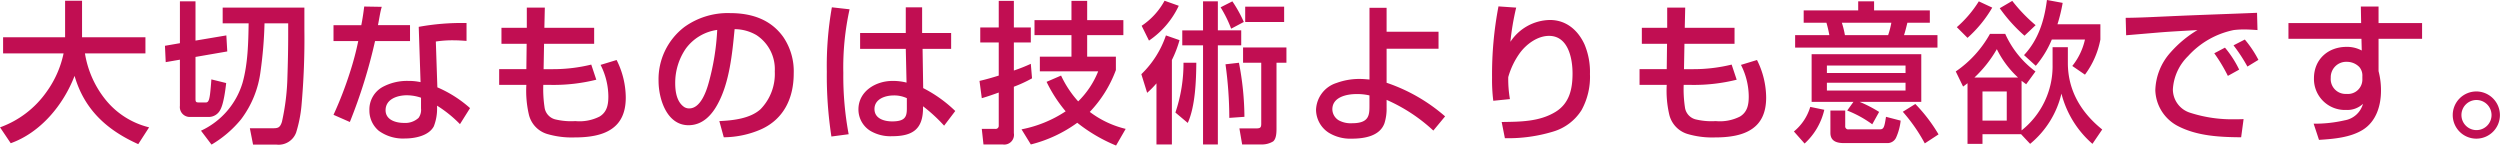 <svg xmlns="http://www.w3.org/2000/svg" width="491.062" height="28.594" viewBox="0 0 491.062 28.594">
  <defs>
    <style>
      .cls-1 {
        fill: #c10e52;
        fill-rule: evenodd;
      }
    </style>
  </defs>
  <path id="_01-intro--title01-pc" data-name="01-intro--title01-pc" class="cls-1" d="M461.225,324.857a15.819,15.819,0,0,1-8.58-5.46,19.385,19.385,0,0,1-4.02-9.059h11.88v-3.18h-12.45v-7.17h-3.33v7.17H432.546v3.18h11.879a19.8,19.8,0,0,1-3.329,7.529,19.045,19.045,0,0,1-9.15,6.99l2.1,3.12c5.88-2.1,10.349-7.53,12.539-13.229,1.92,6.629,6.36,10.649,12.51,13.409Zm6.051-13.29v9.06a1.943,1.943,0,0,0,1.95,2.19h3.69a2.537,2.537,0,0,0,2.279-1.38c0.66-1.14,1.02-3.93,1.17-5.28l-2.91-.719c-0.06.959-.18,2.309-0.269,2.969-0.15,1.08-.33,1.56-0.78,1.56H471c-0.54,0-.66-0.09-0.66-0.69v-8.25l6.239-1.079-0.18-3.15-6.059,1.02v-7.71h-3.06v8.22l-2.94.51,0.15,3.21Zm8.4-10.229v3.09h5.1c-0.06,3.81-.15,7.979-1.2,11.7a15.175,15.175,0,0,1-8.159,9.389l2.069,2.73a21.783,21.783,0,0,0,5.79-4.95,19.663,19.663,0,0,0,3.84-9.449,82.509,82.509,0,0,0,.78-9.42h4.65v2.28c0,2.73-.06,5.46-0.15,8.219a44.919,44.919,0,0,1-1.08,8.85c-0.39,1.2-.81,1.26-1.89,1.26h-4.41l0.63,3.21h4.59a3.663,3.663,0,0,0,3.87-2.37,25.335,25.335,0,0,0,1.05-5.28,147.355,147.355,0,0,0,.57-15v-4.26h-16.05Zm27.231,3.45h-5.46v3.12h4.86a57.592,57.592,0,0,1-1.65,6.21,72.761,72.761,0,0,1-3.21,8.279l3.21,1.41a102.884,102.884,0,0,0,4.95-15.9h6.869v-3.12h-6.3c0.24-1.11.42-2.55,0.75-3.6l-3.449-.06C503.326,302.358,503.146,303.588,502.906,304.788Zm20.669-.42a47.039,47.039,0,0,0-9.39.75l0.36,10.859a11.219,11.219,0,0,0-2.46-.24,10.141,10.141,0,0,0-5.01,1.2,5.058,5.058,0,0,0-2.58,4.59,5.172,5.172,0,0,0,1.86,4.02,8.105,8.105,0,0,0,5.1,1.5c1.95,0,4.71-.51,5.7-2.4a9.461,9.461,0,0,0,.63-3.78V320.6a23.868,23.868,0,0,1,4.5,3.63l1.98-3.15a23.57,23.57,0,0,0-6.42-4.08l-0.3-9a21.981,21.981,0,0,1,3.45-.24c0.87,0,1.74.06,2.58,0.12v-3.51Zm-8.94,14.669v2.1a2.688,2.688,0,0,1-.48,1.86,3.858,3.858,0,0,1-2.88.99c-1.56,0-3.6-.57-3.6-2.49,0-2.22,2.37-2.94,4.17-2.94A8.793,8.793,0,0,1,514.635,319.037ZM535.416,305.3h-4.98v3.15h4.95l-0.06,4.98h-5.34v3.089h5.34a20.73,20.73,0,0,0,.48,5.76,5.245,5.245,0,0,0,3.569,3.87,17.047,17.047,0,0,0,5.37.69c2.88,0,5.49-.39,7.35-1.68,1.71-1.17,2.76-3.09,2.76-6.15a16.634,16.634,0,0,0-1.8-7.379l-3.15.96a13.832,13.832,0,0,1,1.53,6.179c0,1.59-.24,3.06-1.71,3.96a8.679,8.679,0,0,1-4.77.9,13.379,13.379,0,0,1-3.93-.33,2.818,2.818,0,0,1-2.13-2.43,23.885,23.885,0,0,1-.24-4.35h1.41a34.722,34.722,0,0,0,9-1.019l-0.99-2.97a31.477,31.477,0,0,1-7.5.9h-1.86l0.09-4.98h9.84V305.3h-9.78l0.09-3.96h-3.539v3.96Zm38.689,21.509a18.64,18.64,0,0,0,7.32-1.56c4.53-2.04,6.42-6.21,6.42-10.98a11.97,11.97,0,0,0-2.04-7.139c-2.49-3.51-6.3-4.71-10.44-4.71a14.576,14.576,0,0,0-9,2.73,12.894,12.894,0,0,0-5.07,10.589c0,3.48,1.59,8.7,5.88,8.7,2.759,0,4.589-1.98,5.789-4.26,2.28-4.23,2.82-9.9,3.27-14.609a8.609,8.609,0,0,1,4.29,1.17,7.992,7.992,0,0,1,3.6,7.139,9.932,9.932,0,0,1-2.79,7.41c-2.04,1.86-5.43,2.22-8.1,2.34Zm-1.29-21.089a47.133,47.133,0,0,1-1.68,10.41c-0.48,1.739-1.619,5.009-3.809,5.009a1.814,1.814,0,0,1-.99-0.27c-1.47-.99-1.77-3.03-1.77-4.68a11.882,11.882,0,0,1,2.07-6.779A9.218,9.218,0,0,1,572.815,305.718Zm22.521-4.44a66.138,66.138,0,0,0-.99,12.659,78.4,78.4,0,0,0,.9,12.72l3.39-.45a62.281,62.281,0,0,1-1.05-12.029,53.017,53.017,0,0,1,1.23-12.51Zm5.549,5.04v3.12h8.97l0.15,6.629a10.694,10.694,0,0,0-2.76-.33c-3.27,0-6.689,2.01-6.689,5.61a4.944,4.944,0,0,0,2.339,4.2,7.762,7.762,0,0,0,4.26,1.05c4.02,0,6.09-1.35,6.09-5.58v-0.3a31.179,31.179,0,0,1,4.14,3.81l2.19-2.88a25.952,25.952,0,0,0-6.3-4.5l-0.12-7.709h5.61v-3.12h-5.7v-5.04h-3.21v5.04h-8.97Zm9.18,12.809v2.04c0,1.59-.33,2.52-2.88,2.52-1.56,0-3.48-.54-3.48-2.43,0-1.98,2.13-2.67,3.78-2.67A5.952,5.952,0,0,1,610.065,319.127Zm35.93,2.7a23.905,23.905,0,0,0,5.13-8.22v-2.639h-5.64v-4.23h7.11V303.8h-7.11v-3.78H642.4v3.78h-7.26v2.94h7.26v4.23h-6.21v2.88h11.46a17.15,17.15,0,0,1-3.93,5.909,20.415,20.415,0,0,1-3.36-5.07l-2.85,1.231a27.37,27.37,0,0,0,3.75,5.789,23.87,23.87,0,0,1-8.669,3.54l1.829,2.97a26.452,26.452,0,0,0,9.12-4.26,31.367,31.367,0,0,0,7.62,4.47l1.89-3.27A19.086,19.086,0,0,1,646,321.827Zm-17.879-7.14c-1.23.39-2.49,0.751-3.78,1.05l0.45,3.39c1.14-.33,2.25-0.72,3.33-1.11v6.51a0.6,0.6,0,0,1-.69.63h-2.64l0.33,3.06h3.78a1.915,1.915,0,0,0,2.19-2.22v-9.12a25.768,25.768,0,0,0,3.569-1.649l-0.24-2.85a32.457,32.457,0,0,1-3.329,1.32v-5.52h3.329v-2.94h-3.329v-5.22h-2.97v5.22h-3.63v2.94h3.63v6.509Zm32.57-14.7a13.878,13.878,0,0,1-4.5,4.92l1.44,2.91a17,17,0,0,0,5.85-6.84Zm7.559,0.12v5.7h-4.079v2.94h4.079v19.469h2.91V308.748h4.59v-2.94h-4.59v-5.7h-2.91Zm5.76,0-2.31,1.17a23.748,23.748,0,0,1,2.07,4.2l2.49-1.32A25.367,25.367,0,0,0,674.005,300.108Zm10.17,1.05h-7.65v3h7.65v-3Zm-22.049,10.47a21.841,21.841,0,0,0,1.5-3.9l-2.67-.93a19.1,19.1,0,0,1-4.83,7.619l1.14,3.66a17.855,17.855,0,0,0,1.83-1.86v12h3.03V311.628Zm22.5-2.46h-8.52v3h3.57v12c0,0.87-.3.9-1.26,0.9h-3.03l0.54,3.15h3.75a4.264,4.264,0,0,0,2.34-.6c0.63-.54.66-1.74,0.66-2.55v-12.9h1.95v-3ZM673.405,323l2.97-.21a57.171,57.171,0,0,0-1.08-10.619l-2.64.3A77.334,77.334,0,0,1,673.405,323Zm-9-10.829a29.989,29.989,0,0,1-1.59,9.779l2.429,2.04c1.47-3.24,1.65-8.25,1.68-11.819h-2.519Zm50.089-6.09H704.3v-4.71h-3.36v14.1c-0.6-.06-1.35-0.12-1.92-0.12a12.941,12.941,0,0,0-4.529.781,5.741,5.741,0,0,0-4.05,5.279,5.418,5.418,0,0,0,2.49,4.5,8.089,8.089,0,0,0,4.5,1.17c2.4,0,5.52-.45,6.45-3.03a9.37,9.37,0,0,0,.42-3.03v-1.56a32.887,32.887,0,0,1,9.18,6.03l2.31-2.79a34.077,34.077,0,0,0-11.49-6.6v-6.689h10.2v-3.33Zm-13.56,12.509v2.07c0,1.86-.12,3.39-3.419,3.39a4.9,4.9,0,0,1-2.61-.57,2.586,2.586,0,0,1-1.26-2.16c0-2.43,2.849-3,4.74-3A10.531,10.531,0,0,1,700.935,318.587ZM726.276,301.1a70.764,70.764,0,0,0-1.26,14.009,32.749,32.749,0,0,0,.24,4.53l3.27-.33a23.066,23.066,0,0,1-.33-4.32,15.085,15.085,0,0,1,2.219-4.649c1.29-1.8,3.51-3.45,5.79-3.45,3.78,0,4.62,4.44,4.62,7.379,0,3.03-.6,5.88-3.36,7.56-3.21,1.95-6.93,1.92-10.559,1.98l0.63,3.18a30.35,30.35,0,0,0,9.449-1.29,9.9,9.9,0,0,0,5.61-4.23,13.522,13.522,0,0,0,1.65-7.079,13.9,13.9,0,0,0-1.08-5.85c-1.29-2.79-3.6-4.77-6.78-4.77a9.479,9.479,0,0,0-7.769,4.29,50.694,50.694,0,0,1,1.139-6.72Zm33.14,4.2h-4.98v3.15h4.95l-0.06,4.98h-5.34v3.089h5.34a20.73,20.73,0,0,0,.48,5.76,5.246,5.246,0,0,0,3.569,3.87,17.047,17.047,0,0,0,5.37.69c2.88,0,5.49-.39,7.35-1.68,1.71-1.17,2.76-3.09,2.76-6.15a16.634,16.634,0,0,0-1.8-7.379l-3.15.96a13.832,13.832,0,0,1,1.53,6.179c0,1.59-.24,3.06-1.71,3.96a8.679,8.679,0,0,1-4.77.9,13.379,13.379,0,0,1-3.93-.33,2.818,2.818,0,0,1-2.13-2.43,23.885,23.885,0,0,1-.24-4.35h1.41a34.722,34.722,0,0,0,9-1.019l-0.99-2.97a31.477,31.477,0,0,1-7.5.9h-1.86l0.09-4.98h9.84V305.3h-9.78l0.09-3.96h-3.539v3.96Zm37.519-5.19v1.77H786.226v2.43h4.47a23.715,23.715,0,0,1,.57,2.43h-6.72v2.46h27.959v-2.46h-6.57c0.27-.81.45-1.59,0.66-2.43h4.41v-2.43h-10.95v-1.77h-3.12Zm6.51,4.2a16.032,16.032,0,0,1-.63,2.43h-8.49a17.8,17.8,0,0,0-.6-2.43h9.72Zm-7.44,15.539-1.23,1.71a21.8,21.8,0,0,1,4.92,2.7l1.35-2.43a25.794,25.794,0,0,0-3.84-1.98h12.12v-9.359H787.786v9.359h8.219Zm10.23-7.139v1.47H790.786v-1.47h15.449Zm0,3.389v1.53H790.786V316.1h15.449Zm1.92,4.17-2.46,1.53a32.858,32.858,0,0,1,4.32,6.21l2.7-1.77A31.762,31.762,0,0,0,808.155,320.267Zm-17.879,1.14-2.76-.57a9.843,9.843,0,0,1-3.21,4.83l2.1,2.37A12.892,12.892,0,0,0,790.276,321.407Zm1.2,0.15v4.38c0,1.65,1.259,2.01,2.669,2.01h8.43a1.864,1.864,0,0,0,1.83-1.14,10.977,10.977,0,0,0,.87-3.27l-2.88-.75c-0.33,2.19-.48,2.46-1.26,2.46h-6.06a0.579,0.579,0,0,1-.69-0.63v-3.06h-2.909Zm44.6-16.949a31.779,31.779,0,0,0,1.02-4.2l-3.09-.57c-0.51,4.05-1.68,7.8-4.5,10.829l2.31,2.1a19.364,19.364,0,0,0,3.15-5.159h6.51a12.638,12.638,0,0,1-2.49,5.19l2.49,1.709a16.782,16.782,0,0,0,3.03-6.9v-3h-8.43Zm-6.48,2.25,2.19-2.07a31.392,31.392,0,0,1-4.59-4.77l-2.46,1.44A30.807,30.807,0,0,0,829.6,306.858Zm-6.329-5.52-2.64-1.23a22.512,22.512,0,0,1-4.32,5.07l2.1,2.1A24.376,24.376,0,0,0,823.266,301.338Zm5.669,24.869,1.77,1.89a18.176,18.176,0,0,0,6.15-9.87,19.468,19.468,0,0,0,6.09,9.87l1.92-2.82c-4.14-3.33-6.75-7.65-6.75-13.08v-3.089h-3v3.509a16.075,16.075,0,0,1-6.09,12.84v-9.749c0.3,0.239.6,0.449,0.9,0.689l1.83-2.52a18.744,18.744,0,0,1-5.939-7.379h-3a21.7,21.7,0,0,1-6.72,7.379l1.44,2.97c0.3-.21.57-0.42,0.87-0.66V328.1h2.94v-1.89h7.589Zm-0.6-11.13h-8.579a23.94,23.94,0,0,0,4.41-5.58A18.966,18.966,0,0,0,828.335,315.077Zm-2.22,2.73v5.73h-4.769v-5.73h4.769Zm23.361-14.459,0.09,3.42c2.16-.18,4.26-0.36,6.39-0.54,2.549-.21,5.069-0.33,7.619-0.48a22.2,22.2,0,0,0-5.28,4.38,11.583,11.583,0,0,0-3,7.439,8.2,8.2,0,0,0,4.469,7.05c3.78,1.95,8.19,2.16,12.39,2.19l0.48-3.57c-0.54.03-1.08,0.03-1.62,0.03a26.726,26.726,0,0,1-8.82-1.26,4.815,4.815,0,0,1-3.45-4.62,9.92,9.92,0,0,1,3-6.539,16.549,16.549,0,0,1,8.94-5.1,16.278,16.278,0,0,1,2.07-.12c0.87,0,1.74.06,2.61,0.12l-0.09-3.39c-5.79.24-11.58,0.42-17.4,0.69C855.086,303.168,852.536,303.318,849.476,303.348Zm23.4,4.26-2.22,1.14a31.975,31.975,0,0,1,2.73,4.17l2.16-1.32A21.512,21.512,0,0,0,872.875,307.608Zm-3.9,1.59-2.1,1.11a31.615,31.615,0,0,1,2.67,4.44l2.22-1.231A20.477,20.477,0,0,0,868.975,309.2Zm26.75-4.83H881.446v3.09h14.339l0.06,2.309a6.05,6.05,0,0,0-2.97-.719c-3.66,0-6.419,2.459-6.419,6.18a6.084,6.084,0,0,0,6.329,6.209,4.467,4.467,0,0,0,3.3-1.2,4.494,4.494,0,0,1-3.6,3.24,25.948,25.948,0,0,1-6.089.66l1.05,3.18c2.85-.18,6.149-0.45,8.609-1.98,2.64-1.65,3.57-4.74,3.57-7.71a14.905,14.905,0,0,0-.48-3.81v-6.359h8.55v-3.09h-8.55v-3.24h-3.48Zm0.24,10.469v0.57a2.838,2.838,0,0,1-3.12,2.88,2.914,2.914,0,0,1-3.09-3.15,3.033,3.033,0,0,1,3.18-3.15,3.377,3.377,0,0,1,2.43,1.021A2.55,2.55,0,0,1,895.965,314.837Zm22.4,2.97a4.635,4.635,0,1,0,4.619,4.65A4.654,4.654,0,0,0,918.366,317.807Zm0,1.68a2.955,2.955,0,1,1-2.94,2.97A2.951,2.951,0,0,1,918.366,319.487Z" transform="translate(-431.938 -299.844)"/>
</svg>

